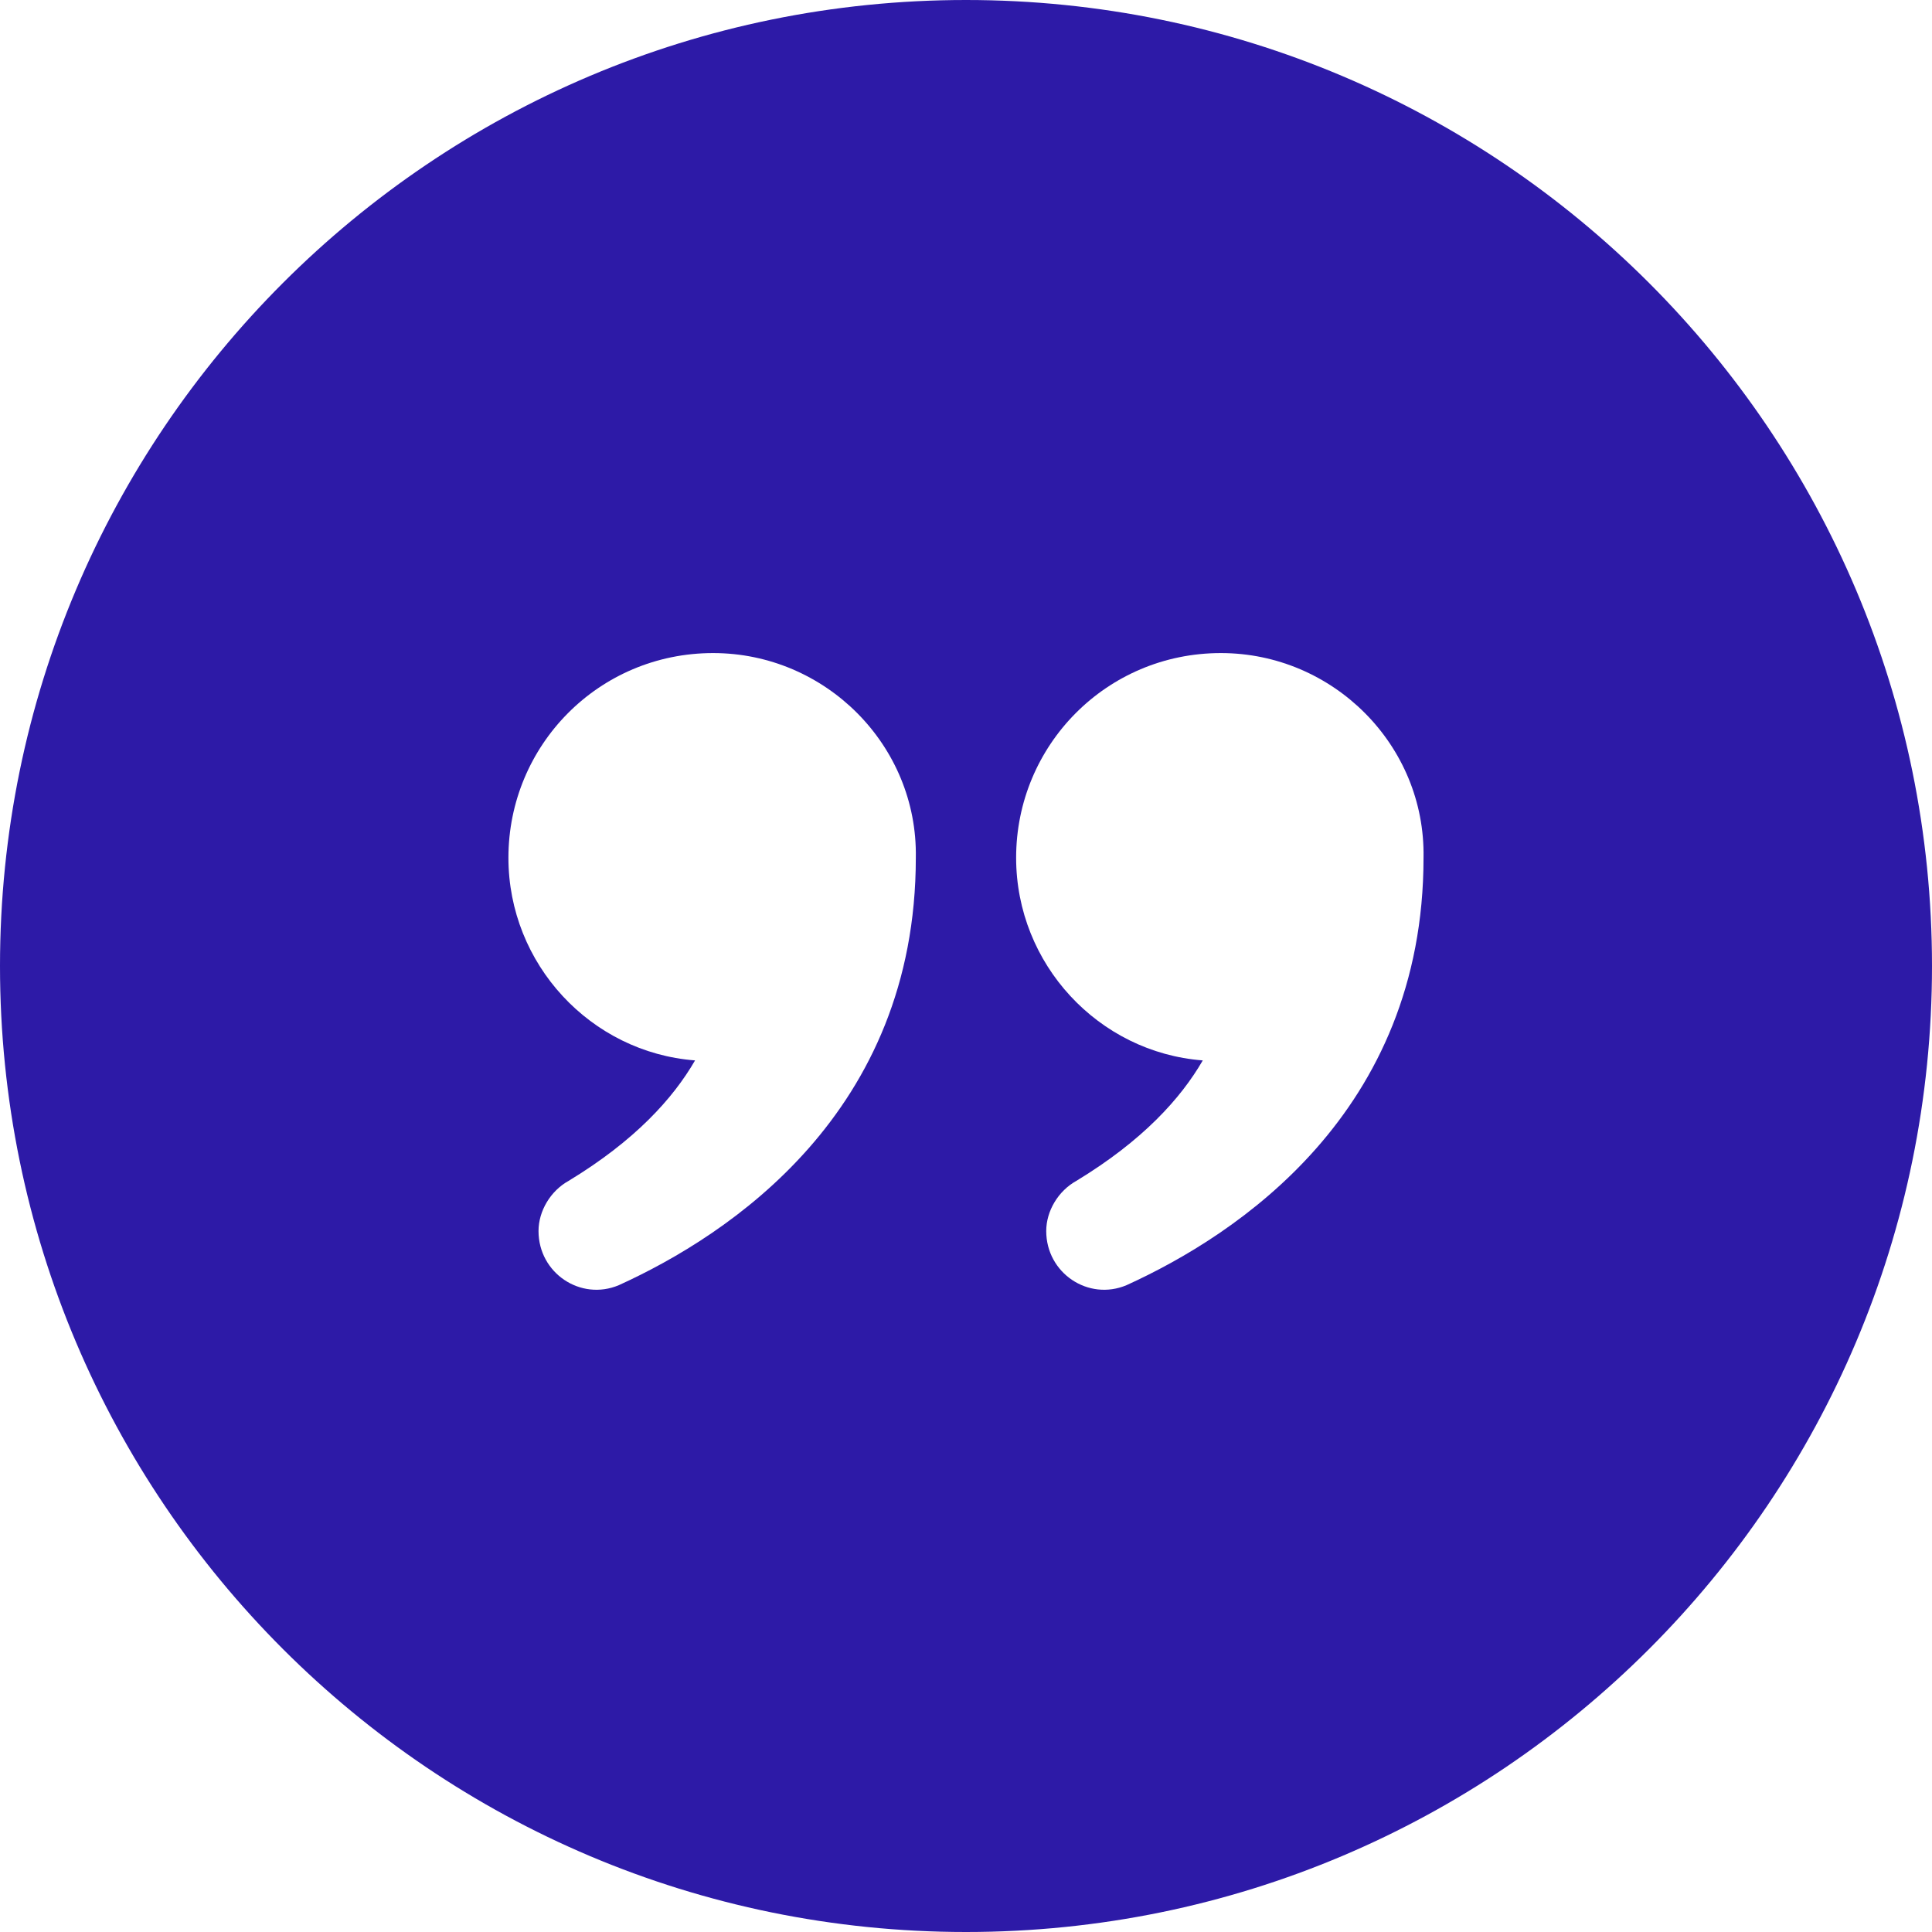 <svg width="38" height="38" viewBox="0 0 38 38" fill="none" xmlns="http://www.w3.org/2000/svg">
<path fill-rule="evenodd" clip-rule="evenodd" d="M38 19C38 29.493 29.493 38 19 38C8.507 38 0 29.493 0 19C0 8.507 8.507 0 19 0C29.493 0 38 8.507 38 19ZM14.026 12.845C11.776 12.845 10 14.66 10 16.871C10 18.963 11.618 20.7 13.671 20.857C13.237 21.607 12.487 22.436 11.184 23.226C10.829 23.423 10.592 23.818 10.592 24.213C10.592 25.041 11.421 25.594 12.171 25.278C14.342 24.291 18.013 21.884 18.013 16.871C18.052 14.66 16.237 12.845 14.026 12.845ZM19.986 16.871C19.986 14.66 21.763 12.845 24.013 12.845C26.223 12.845 28.039 14.66 27.999 16.871C27.999 21.884 24.328 24.291 22.157 25.278C21.407 25.594 20.578 25.041 20.578 24.213C20.578 23.818 20.815 23.423 21.171 23.226C22.473 22.436 23.223 21.607 23.657 20.857C21.605 20.7 19.986 18.963 19.986 16.871Z" fill="#2D1AA7"/>
</svg>
